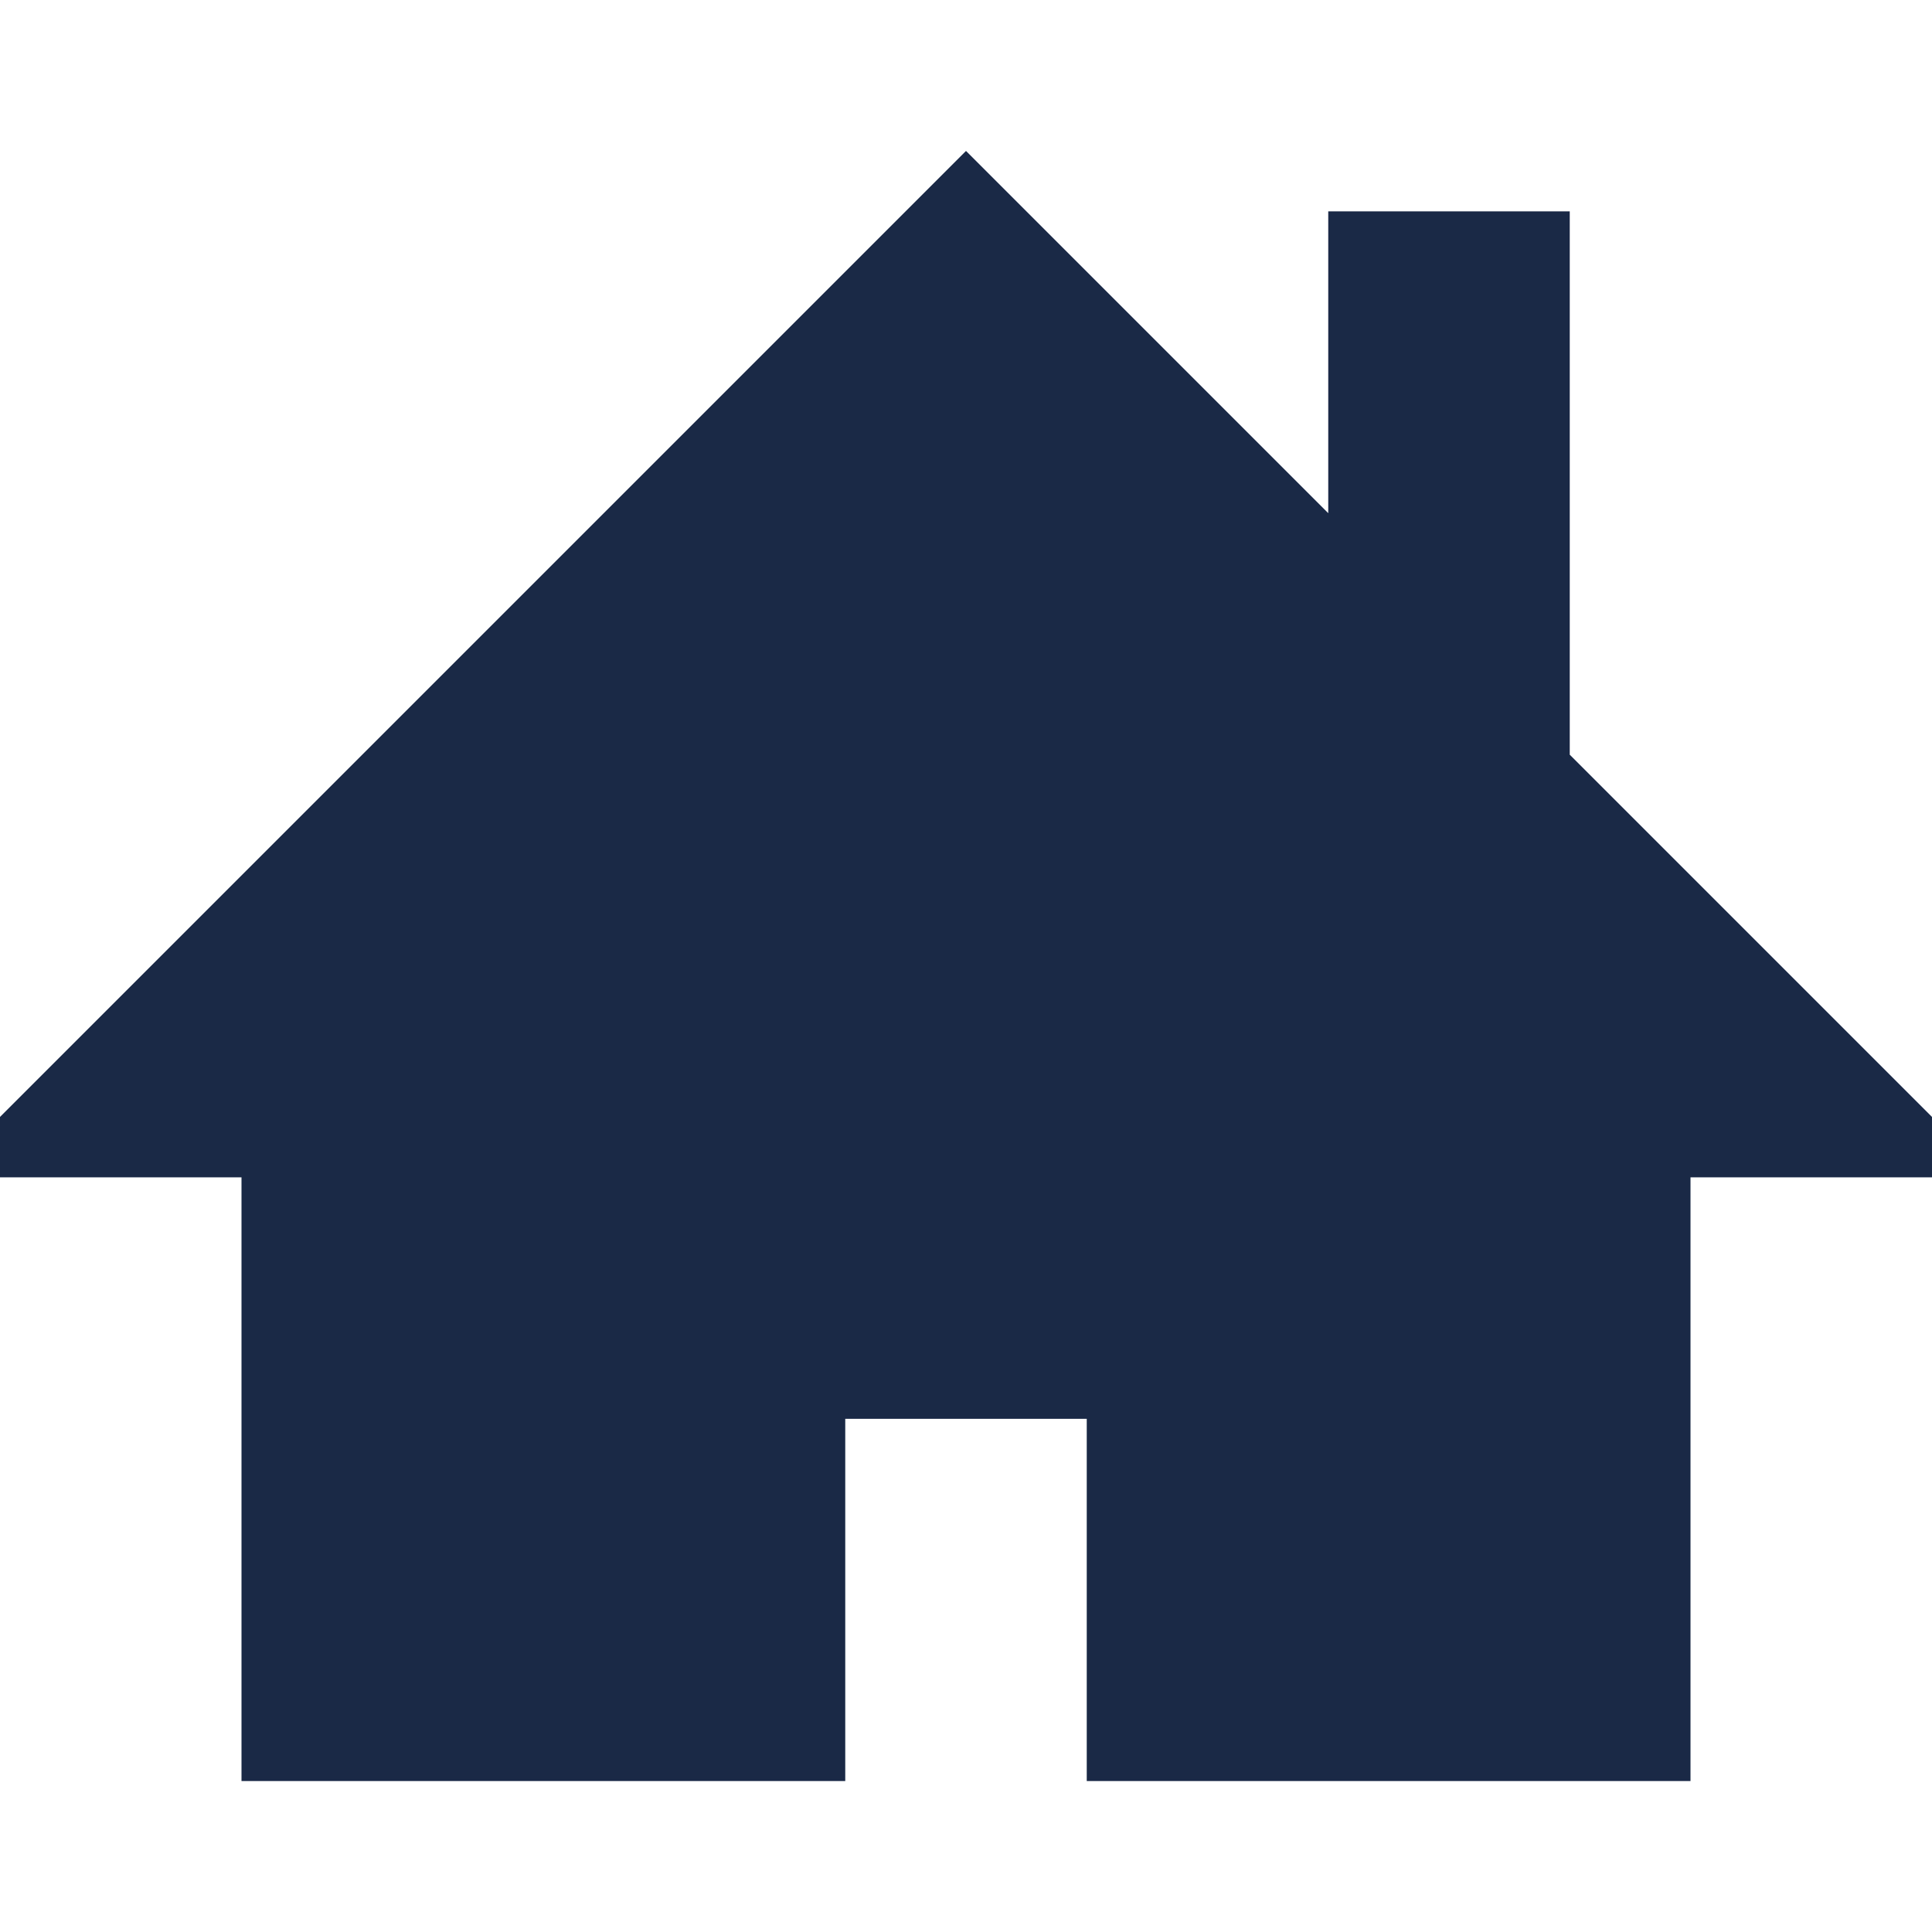<?xml version="1.0" encoding="UTF-8"?>
<svg xmlns="http://www.w3.org/2000/svg" xmlns:xlink="http://www.w3.org/1999/xlink" version="1.1" id="Layer_1" x="0px" y="0px" width="40px" height="40px" viewBox="0 0 40 40" xml:space="preserve">
<g>
	<path fill="#1A2946" d="M40,23.125l-7.5-7.5V4.375h-5v6.25l-7.5-7.5l-20,20v1.25h5v12.5h12.5v-7.5h5v7.5H35v-12.5h5V23.125z    M40,23.125"></path>
</g>
</svg>
